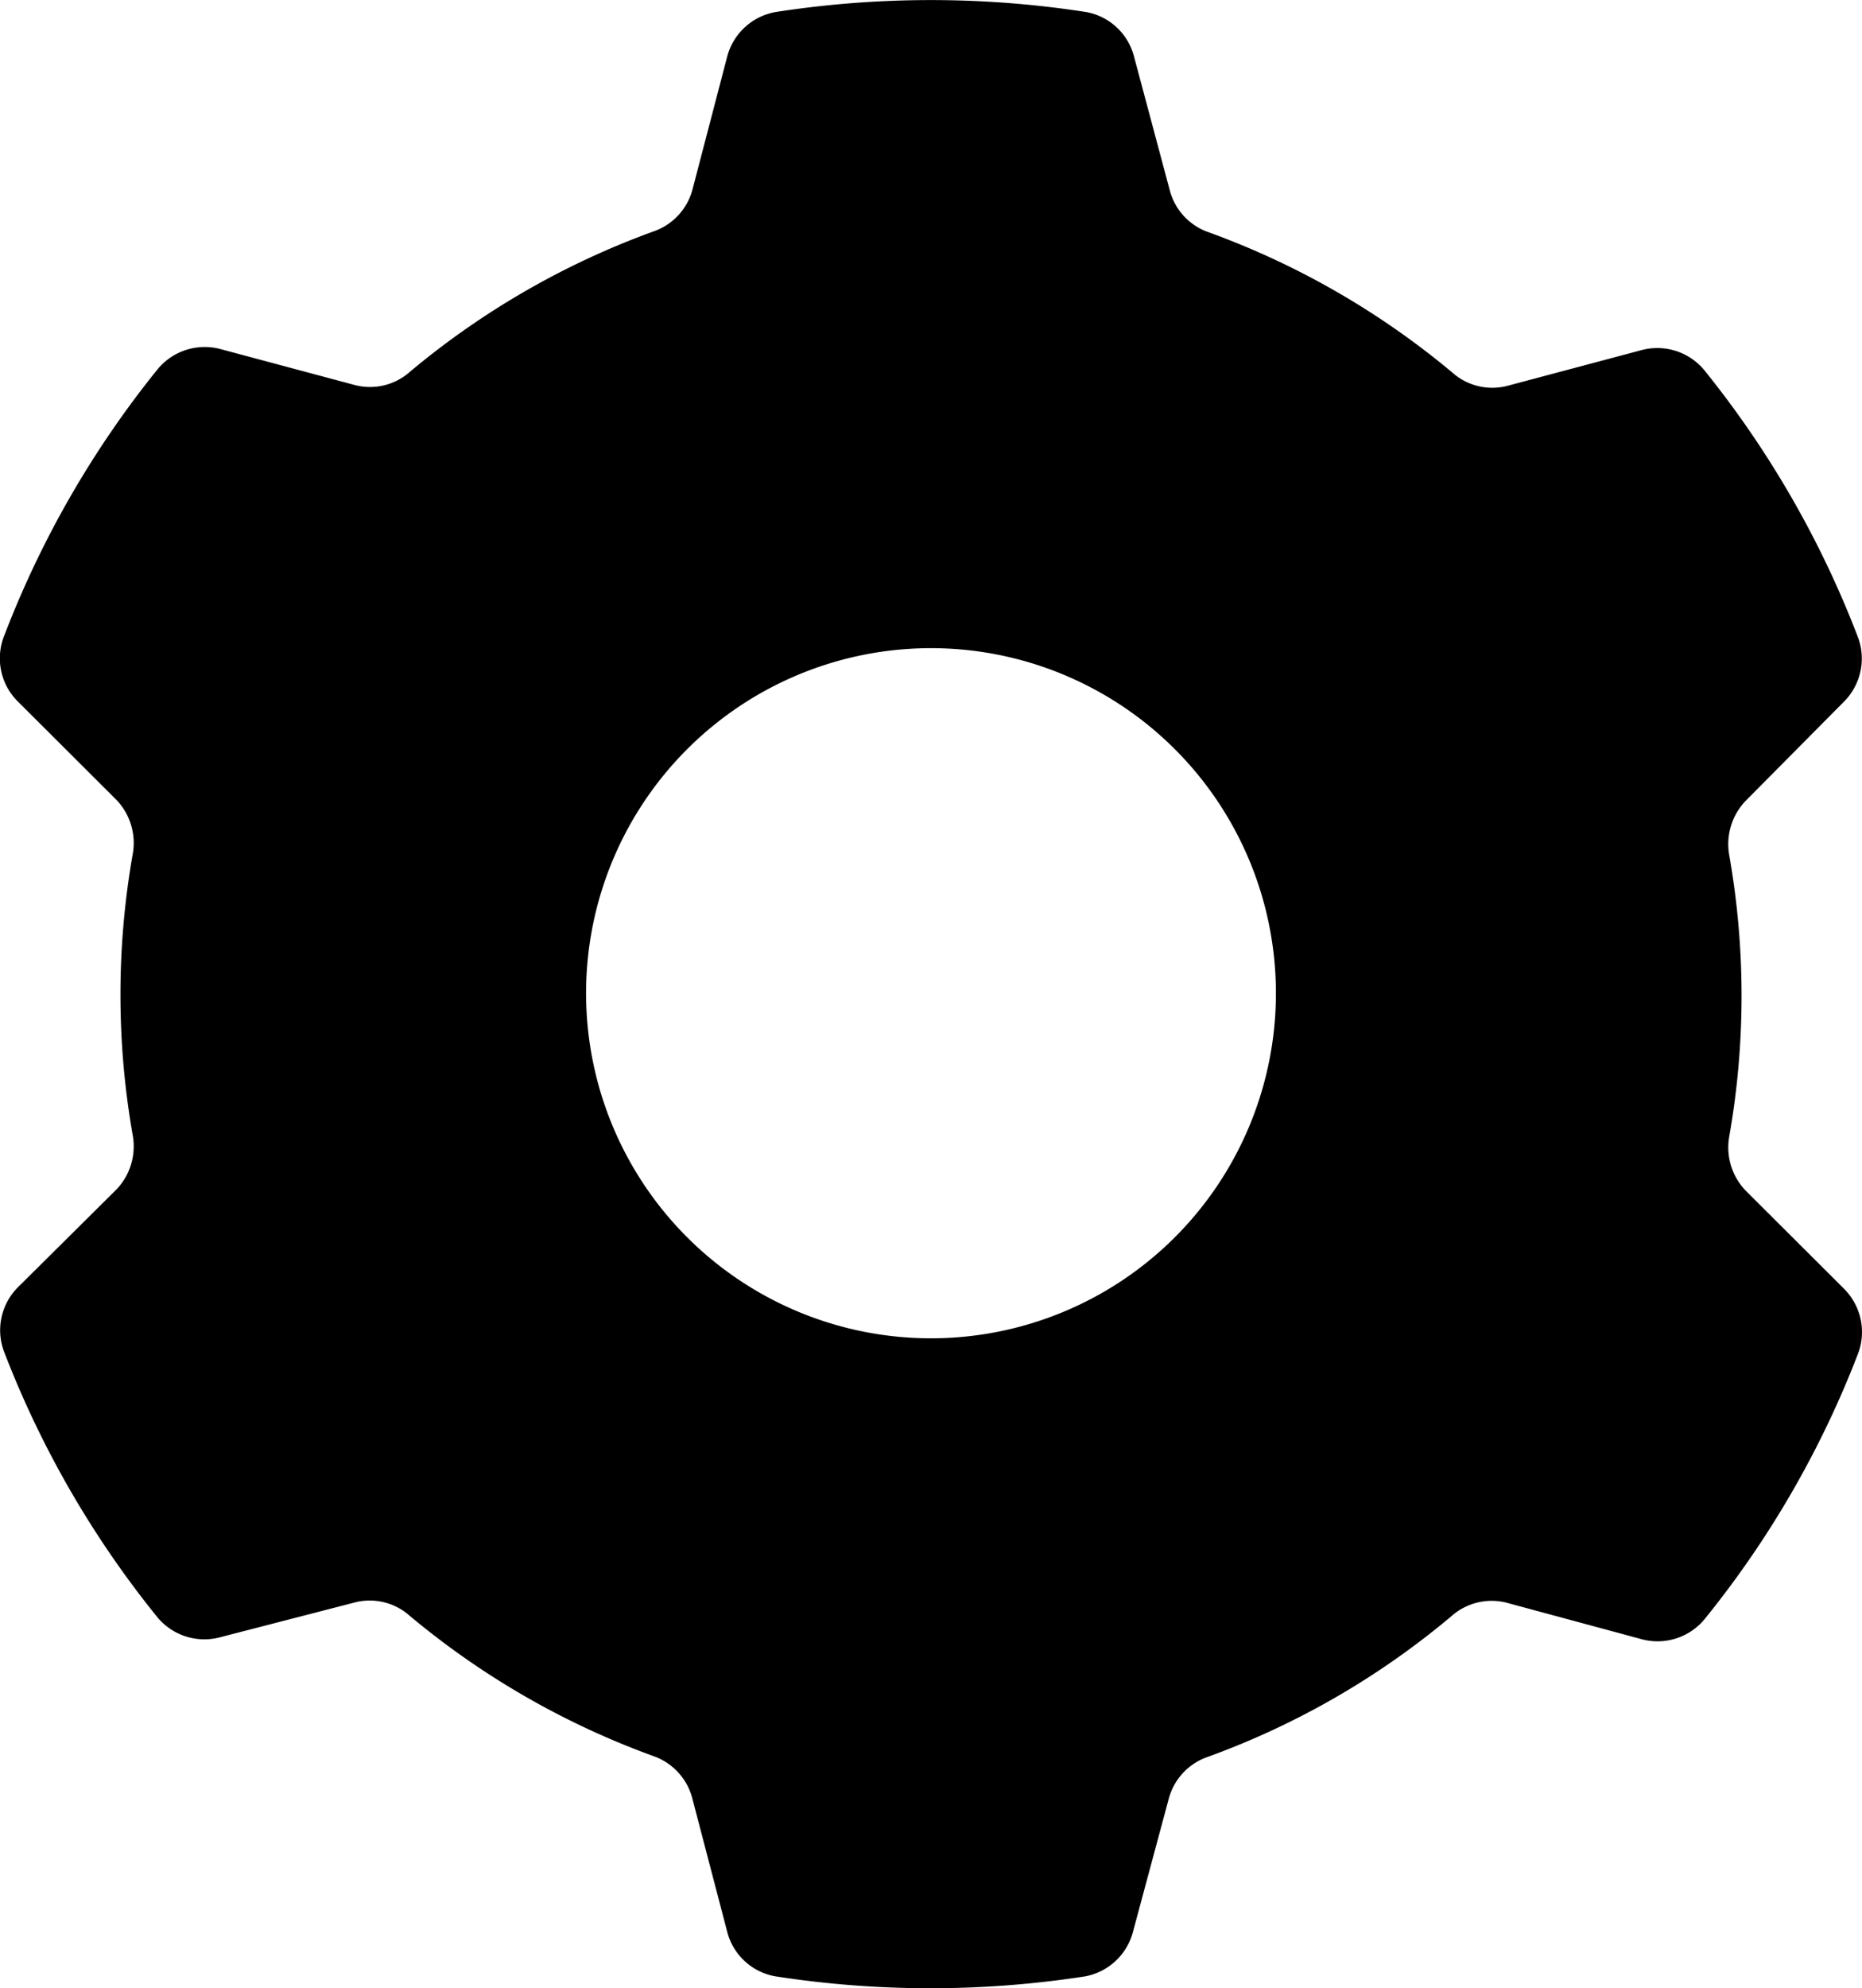 <?xml version="1.0" encoding="UTF-8"?> <svg xmlns="http://www.w3.org/2000/svg" viewBox="0 0 71.69 76.52"><title>Ресурс 1</title><g id="Слой_2" data-name="Слой 2"><g id="Слой_1-2" data-name="Слой 1"><path d="M58.08,61.7l5.11,1.38a2.35,2.35,0,0,0,2.45-.78,37.79,37.79,0,0,0,5.88-10.16A2.35,2.35,0,0,0,71,49.6l-3.78-3.77a2.4,2.4,0,0,1-.64-2.1,31.15,31.15,0,0,0,0-10.81,2.41,2.41,0,0,1,.64-2.11L71,27a2.35,2.35,0,0,0,.51-2.54,38,38,0,0,0-5.88-10.2,2.35,2.35,0,0,0-2.45-.78l-5.11,1.36a2.31,2.31,0,0,1-2.15-.5,31.25,31.25,0,0,0-9.38-5.4,2.33,2.33,0,0,1-1.5-1.61L43.66,2.17A2.33,2.33,0,0,0,41.8.46a39.05,39.05,0,0,0-11.92,0A2.35,2.35,0,0,0,28,2.17L26.66,7.3a2.34,2.34,0,0,1-1.51,1.61,31.2,31.2,0,0,0-9.37,5.4,2.31,2.31,0,0,1-2.15.5L8.51,13.44a2.35,2.35,0,0,0-2.45.78A37.86,37.86,0,0,0,.18,24.42,2.34,2.34,0,0,0,.69,27l3.78,3.77a2.4,2.4,0,0,1,.64,2.1,31.21,31.21,0,0,0,0,10.82,2.4,2.4,0,0,1-.64,2.1L.69,49.54a2.34,2.34,0,0,0-.51,2.54A37.79,37.79,0,0,0,6.06,62.24,2.35,2.35,0,0,0,8.51,63l5.11-1.32a2.31,2.31,0,0,1,2.15.5,31.25,31.25,0,0,0,9.38,5.4,2.35,2.35,0,0,1,1.5,1.61L28,74.35a2.33,2.33,0,0,0,1.86,1.71,39.05,39.05,0,0,0,11.92,0,2.35,2.35,0,0,0,1.84-1.71L45,69.22a2.34,2.34,0,0,1,1.51-1.61,31,31,0,0,0,9.37-5.41A2.33,2.33,0,0,1,58.08,61.7ZM26.47,47.63a13.28,13.28,0,1,1,18.75,0,13.28,13.28,0,0,1-18.75,0Z"></path></g></g></svg> 